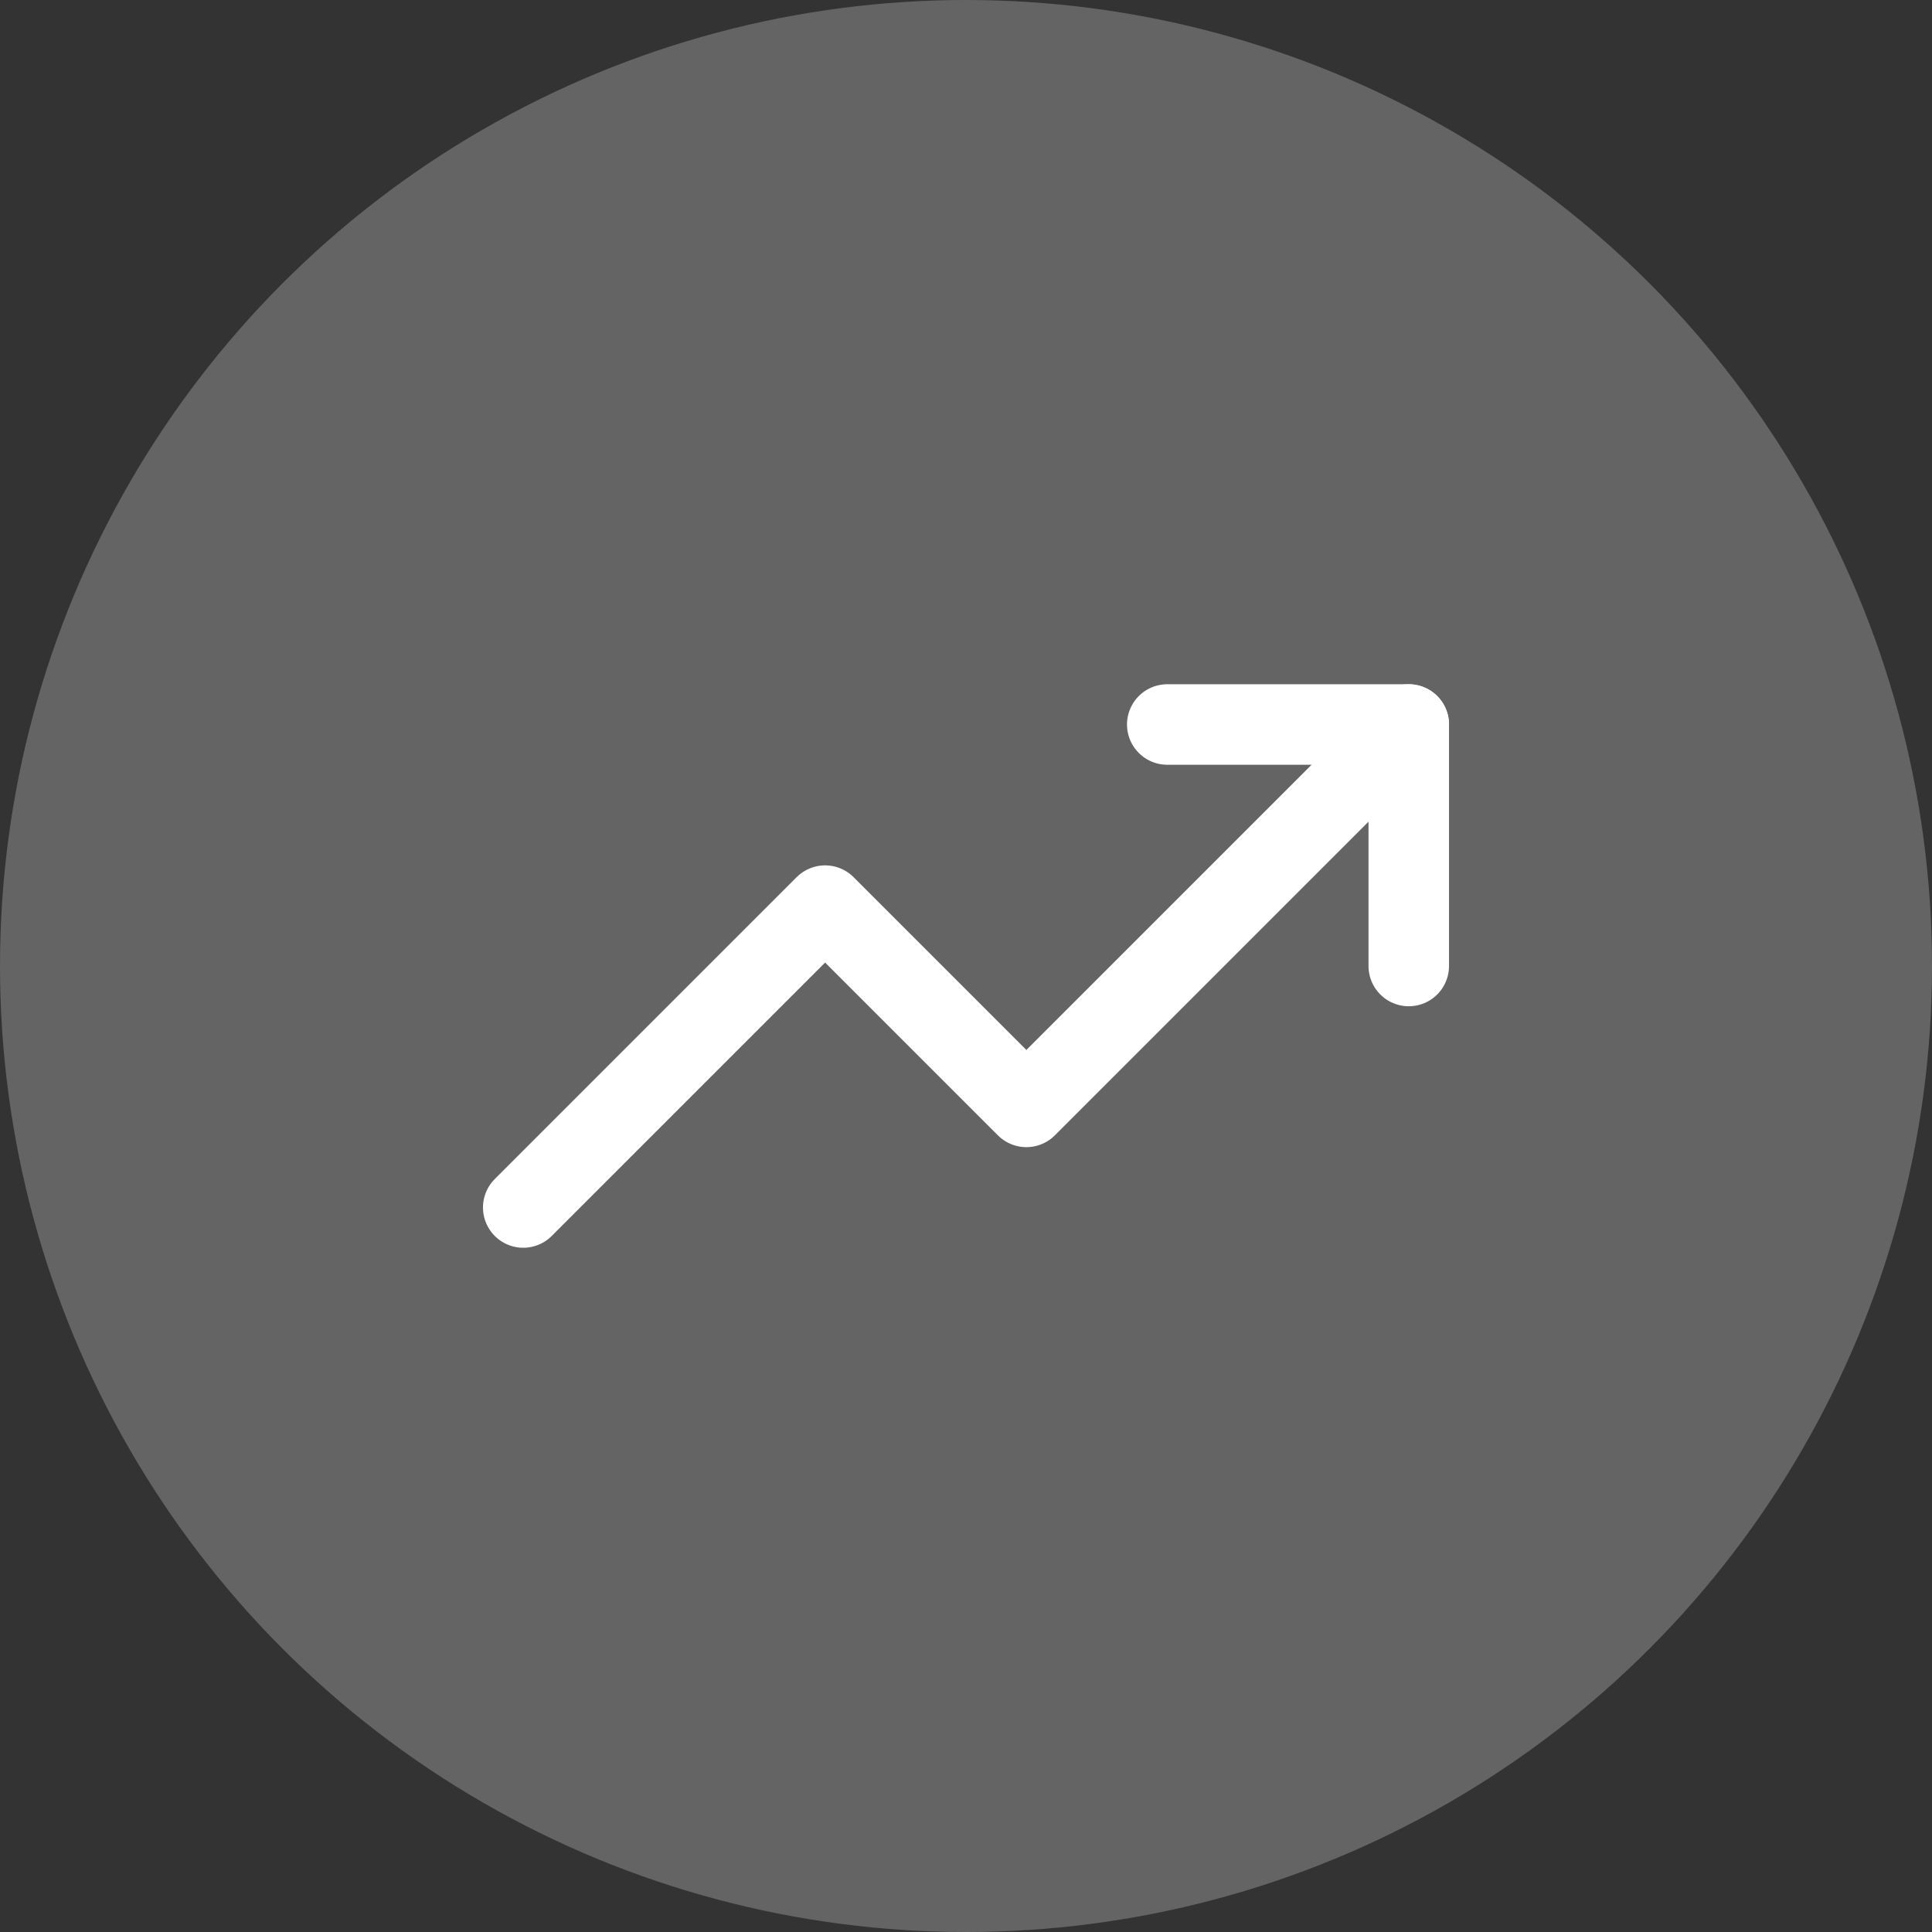<svg width="64" height="64" viewBox="0 0 64 64" fill="none" xmlns="http://www.w3.org/2000/svg">
<rect x="0" y="0" width="64" height="64" fill="#333333" stroke="none"/>
<circle cx="32" cy="32" r="32" fill="white" fill-opacity="0.24"/>
<path d="M46.667 24L34 36.667L27.333 30L17.333 40" stroke="white" stroke-width="2.667" stroke-linecap="round" stroke-linejoin="round"/>
<path d="M38.667 24H46.667V32" stroke="white" stroke-width="2.667" stroke-linecap="round" stroke-linejoin="round"/>
</svg>
